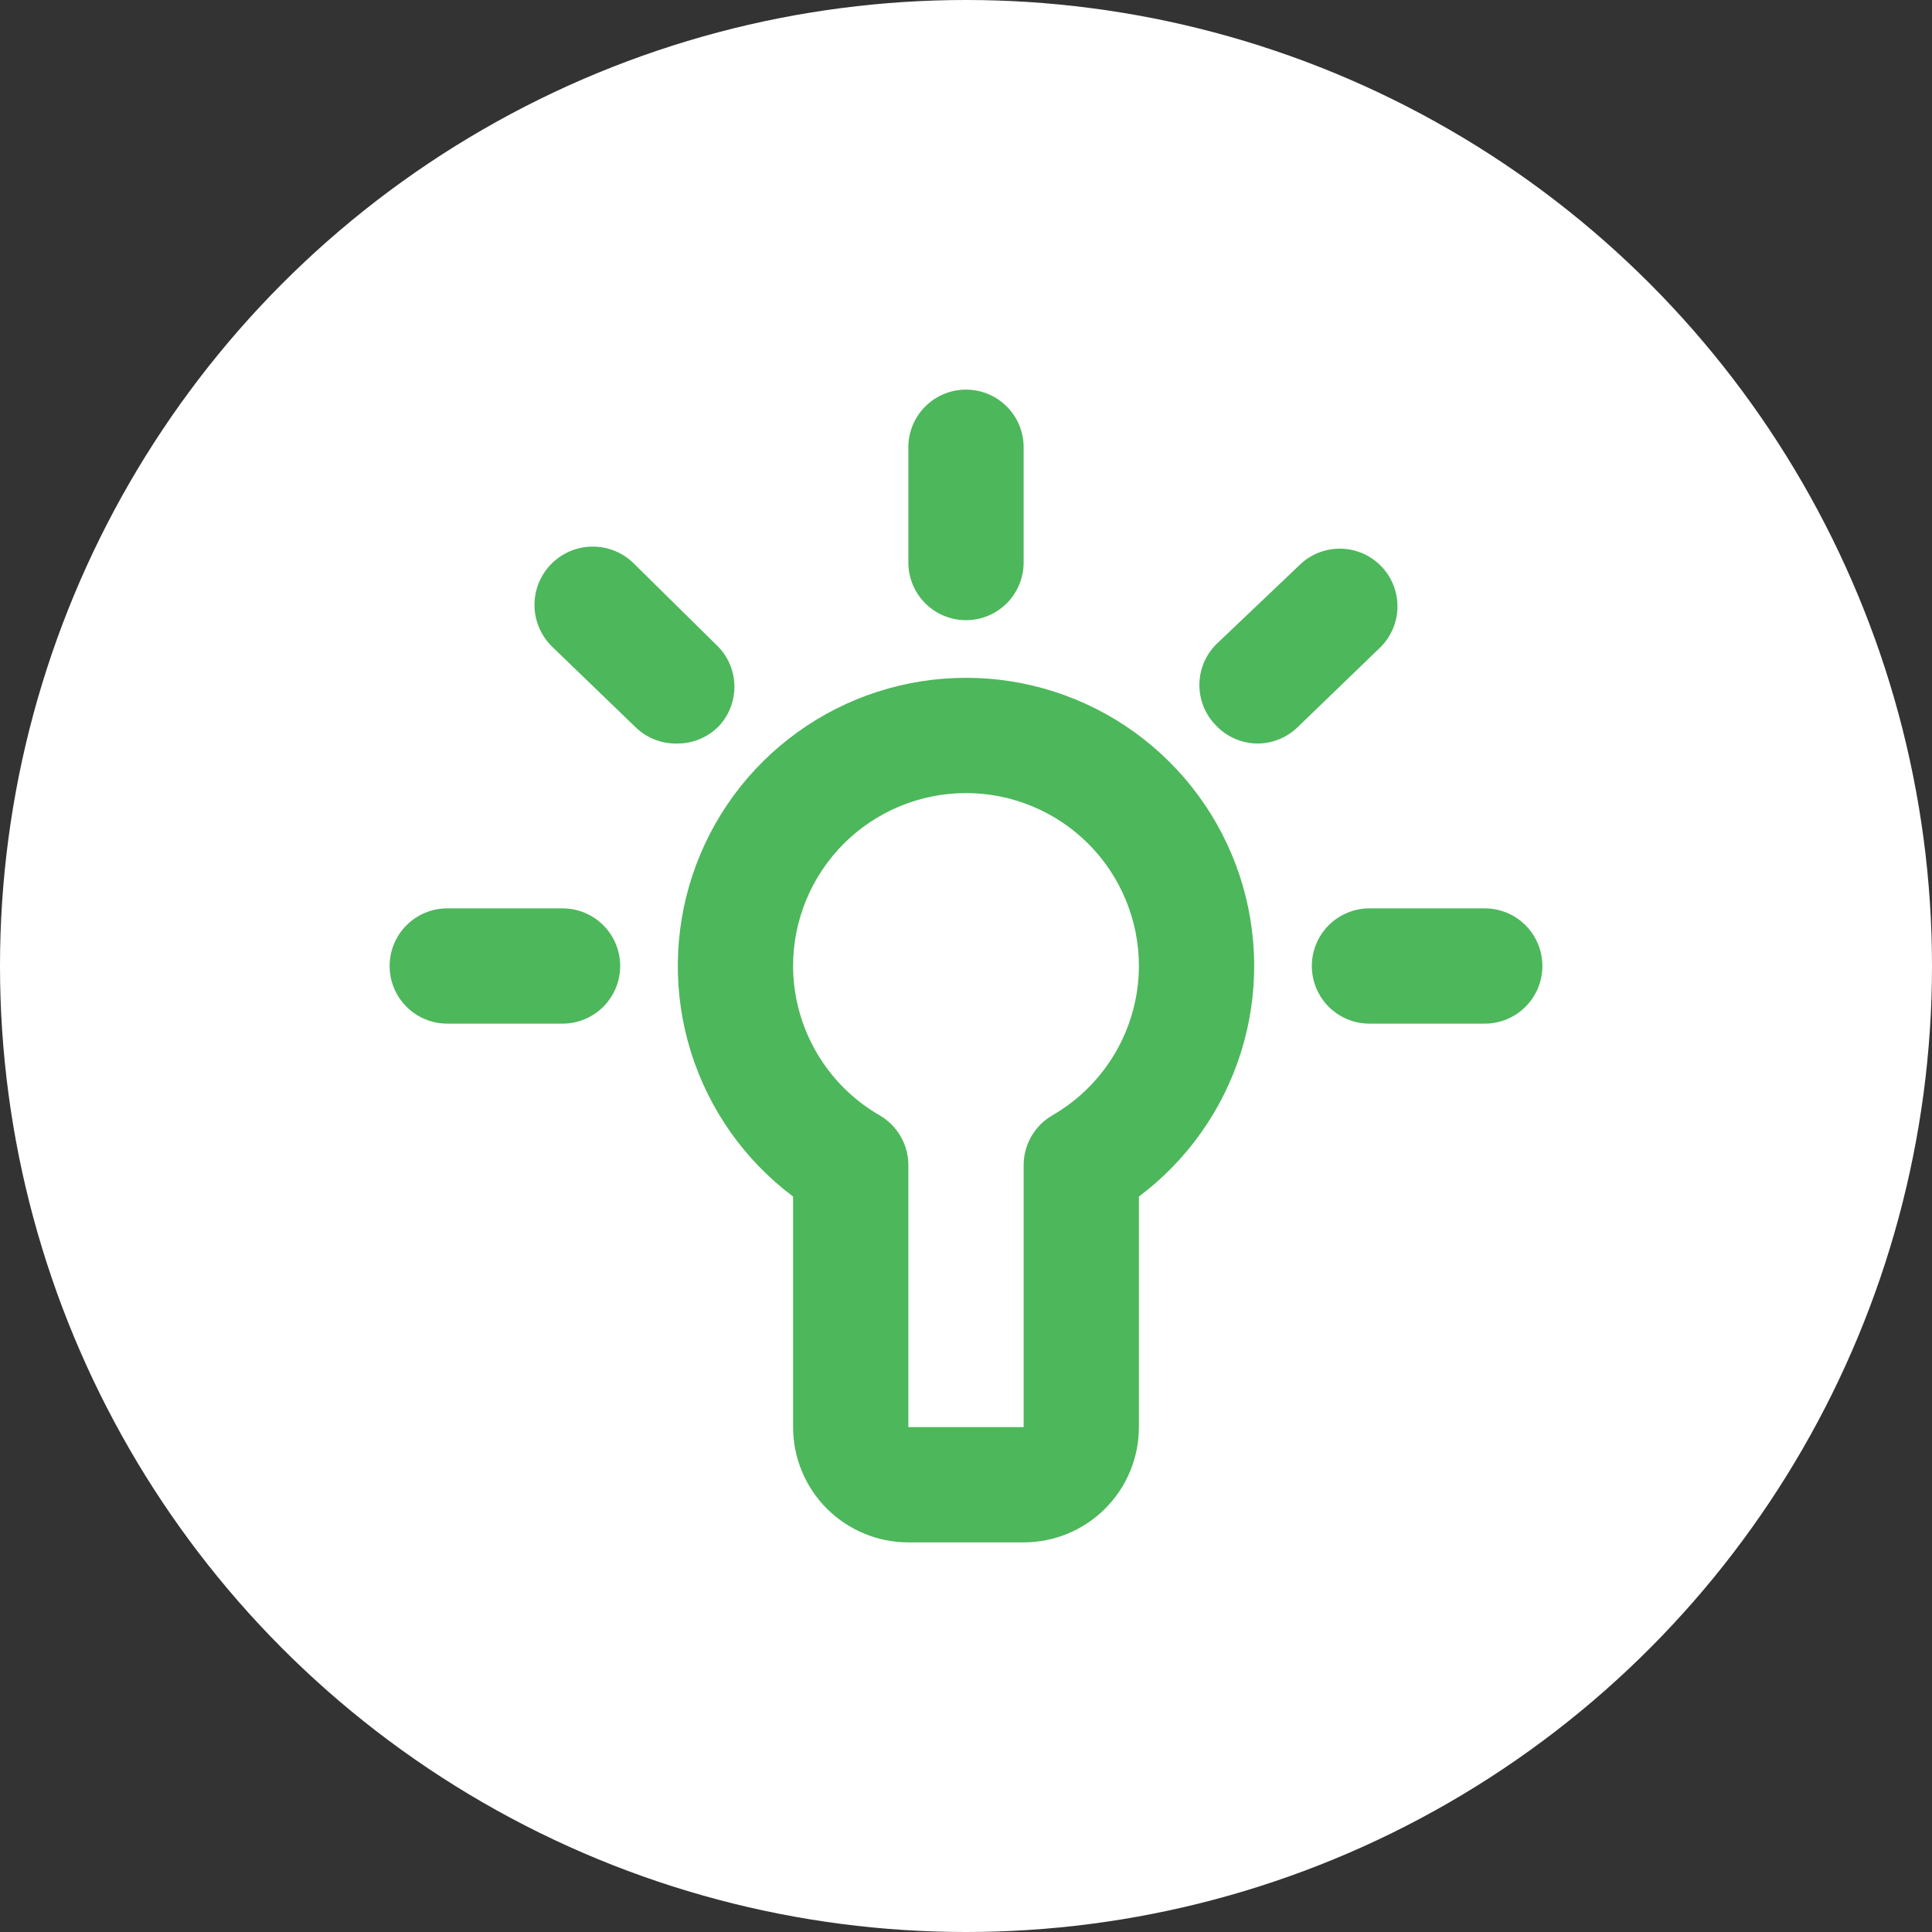 <svg width="500" height="500" viewBox="0 0 500 500" fill="none" xmlns="http://www.w3.org/2000/svg">
<rect x="0" y="0" width="500" height="500" fill="#333333" stroke="none"/>
<g clip-path="url(#clip0_56_107)">
<circle cx="250" cy="250" r="250" fill="white"/>
<path d="M250 175.417C234.346 175.417 219.089 180.342 206.39 189.495C193.691 198.648 184.194 211.564 179.244 226.415C174.294 241.265 174.142 257.297 178.809 272.238C183.476 287.18 192.727 300.275 205.25 309.667V369.333C205.25 377.246 208.393 384.834 213.988 390.429C219.583 396.024 227.171 399.167 235.083 399.167H264.917C272.829 399.167 280.417 396.024 286.012 390.429C291.607 384.834 294.75 377.246 294.75 369.333V309.667C307.273 300.275 316.523 287.18 321.191 272.238C325.858 257.297 325.706 241.265 320.756 226.415C315.806 211.564 306.308 198.648 293.609 189.495C280.911 180.342 265.654 175.417 250 175.417ZM272.375 288.634C270.098 289.948 268.21 291.841 266.9 294.12C265.59 296.399 264.906 298.983 264.917 301.612V369.333H235.083V301.612C235.094 298.983 234.409 296.399 233.1 294.12C231.79 291.841 229.901 289.948 227.625 288.634C220.84 284.717 215.202 279.087 211.275 272.307C207.349 265.527 205.271 257.835 205.25 250C205.25 238.132 209.965 226.749 218.357 218.357C226.749 209.965 238.131 205.25 250 205.25C261.868 205.25 273.251 209.965 281.643 218.357C290.035 226.749 294.75 238.132 294.75 250C294.729 257.835 292.651 265.527 288.724 272.307C284.798 279.087 279.16 284.717 272.375 288.634Z" fill="#4DB75B"/>
<path d="M250 160.5C253.956 160.5 257.75 158.929 260.548 156.131C263.345 153.334 264.917 149.54 264.917 145.583V115.75C264.917 111.794 263.345 108 260.548 105.202C257.75 102.405 253.956 100.833 250 100.833C246.044 100.833 242.25 102.405 239.452 105.202C236.655 108 235.083 111.794 235.083 115.75V145.583C235.083 149.54 236.655 153.334 239.452 156.131C242.25 158.929 246.044 160.5 250 160.5Z" fill="#4DB75B"/>
<path d="M384.25 235.083H354.417C350.461 235.083 346.666 236.655 343.869 239.452C341.072 242.25 339.5 246.044 339.5 250C339.5 253.956 341.072 257.75 343.869 260.548C346.666 263.345 350.461 264.917 354.417 264.917H384.25C388.206 264.917 392 263.345 394.798 260.548C397.595 257.75 399.167 253.956 399.167 250C399.167 246.044 397.595 242.25 394.798 239.452C392 236.655 388.206 235.083 384.25 235.083Z" fill="#4DB75B"/>
<path d="M145.583 235.083H115.75C111.794 235.083 108 236.655 105.202 239.452C102.405 242.25 100.833 246.044 100.833 250C100.833 253.956 102.405 257.75 105.202 260.548C108 263.345 111.794 264.917 115.75 264.917H145.583C149.54 264.917 153.334 263.345 156.131 260.548C158.929 257.75 160.5 253.956 160.5 250C160.5 246.044 158.929 242.25 156.131 239.452C153.334 236.655 149.54 235.083 145.583 235.083Z" fill="#4DB75B"/>
<path d="M185.261 166.765L163.781 145.584C160.874 142.834 156.993 141.352 152.992 141.464C148.992 141.576 145.2 143.272 142.451 146.18C139.701 149.088 138.219 152.969 138.331 156.969C138.443 160.97 140.139 164.762 143.047 167.511L164.527 188.245C165.969 189.637 167.676 190.724 169.547 191.442C171.418 192.16 173.414 192.493 175.416 192.422C177.426 192.414 179.413 192.001 181.258 191.206C183.104 190.411 184.77 189.252 186.156 187.798C188.819 184.886 190.22 181.039 190.052 177.097C189.884 173.155 188.162 169.44 185.261 166.765Z" fill="#4DB75B"/>
<path d="M357.251 146.329C354.456 143.551 350.675 141.992 346.734 141.992C342.794 141.992 339.013 143.551 336.218 146.329L314.738 166.765C311.96 169.56 310.4 173.341 310.4 177.282C310.4 181.222 311.96 185.003 314.738 187.798C316.124 189.252 317.79 190.411 319.636 191.206C321.482 192.001 323.469 192.414 325.478 192.422C329.319 192.407 333.005 190.911 335.771 188.245L357.251 167.511C358.649 166.124 359.758 164.475 360.516 162.657C361.273 160.839 361.663 158.889 361.663 156.92C361.663 154.951 361.273 153.001 360.516 151.184C359.758 149.366 358.649 147.716 357.251 146.329Z" fill="#4DB75B"/>
</g>
<defs>
<clipPath id="clip0_56_107">
<rect width="500" height="500" fill="white"/>
</clipPath>
</defs>
</svg>
